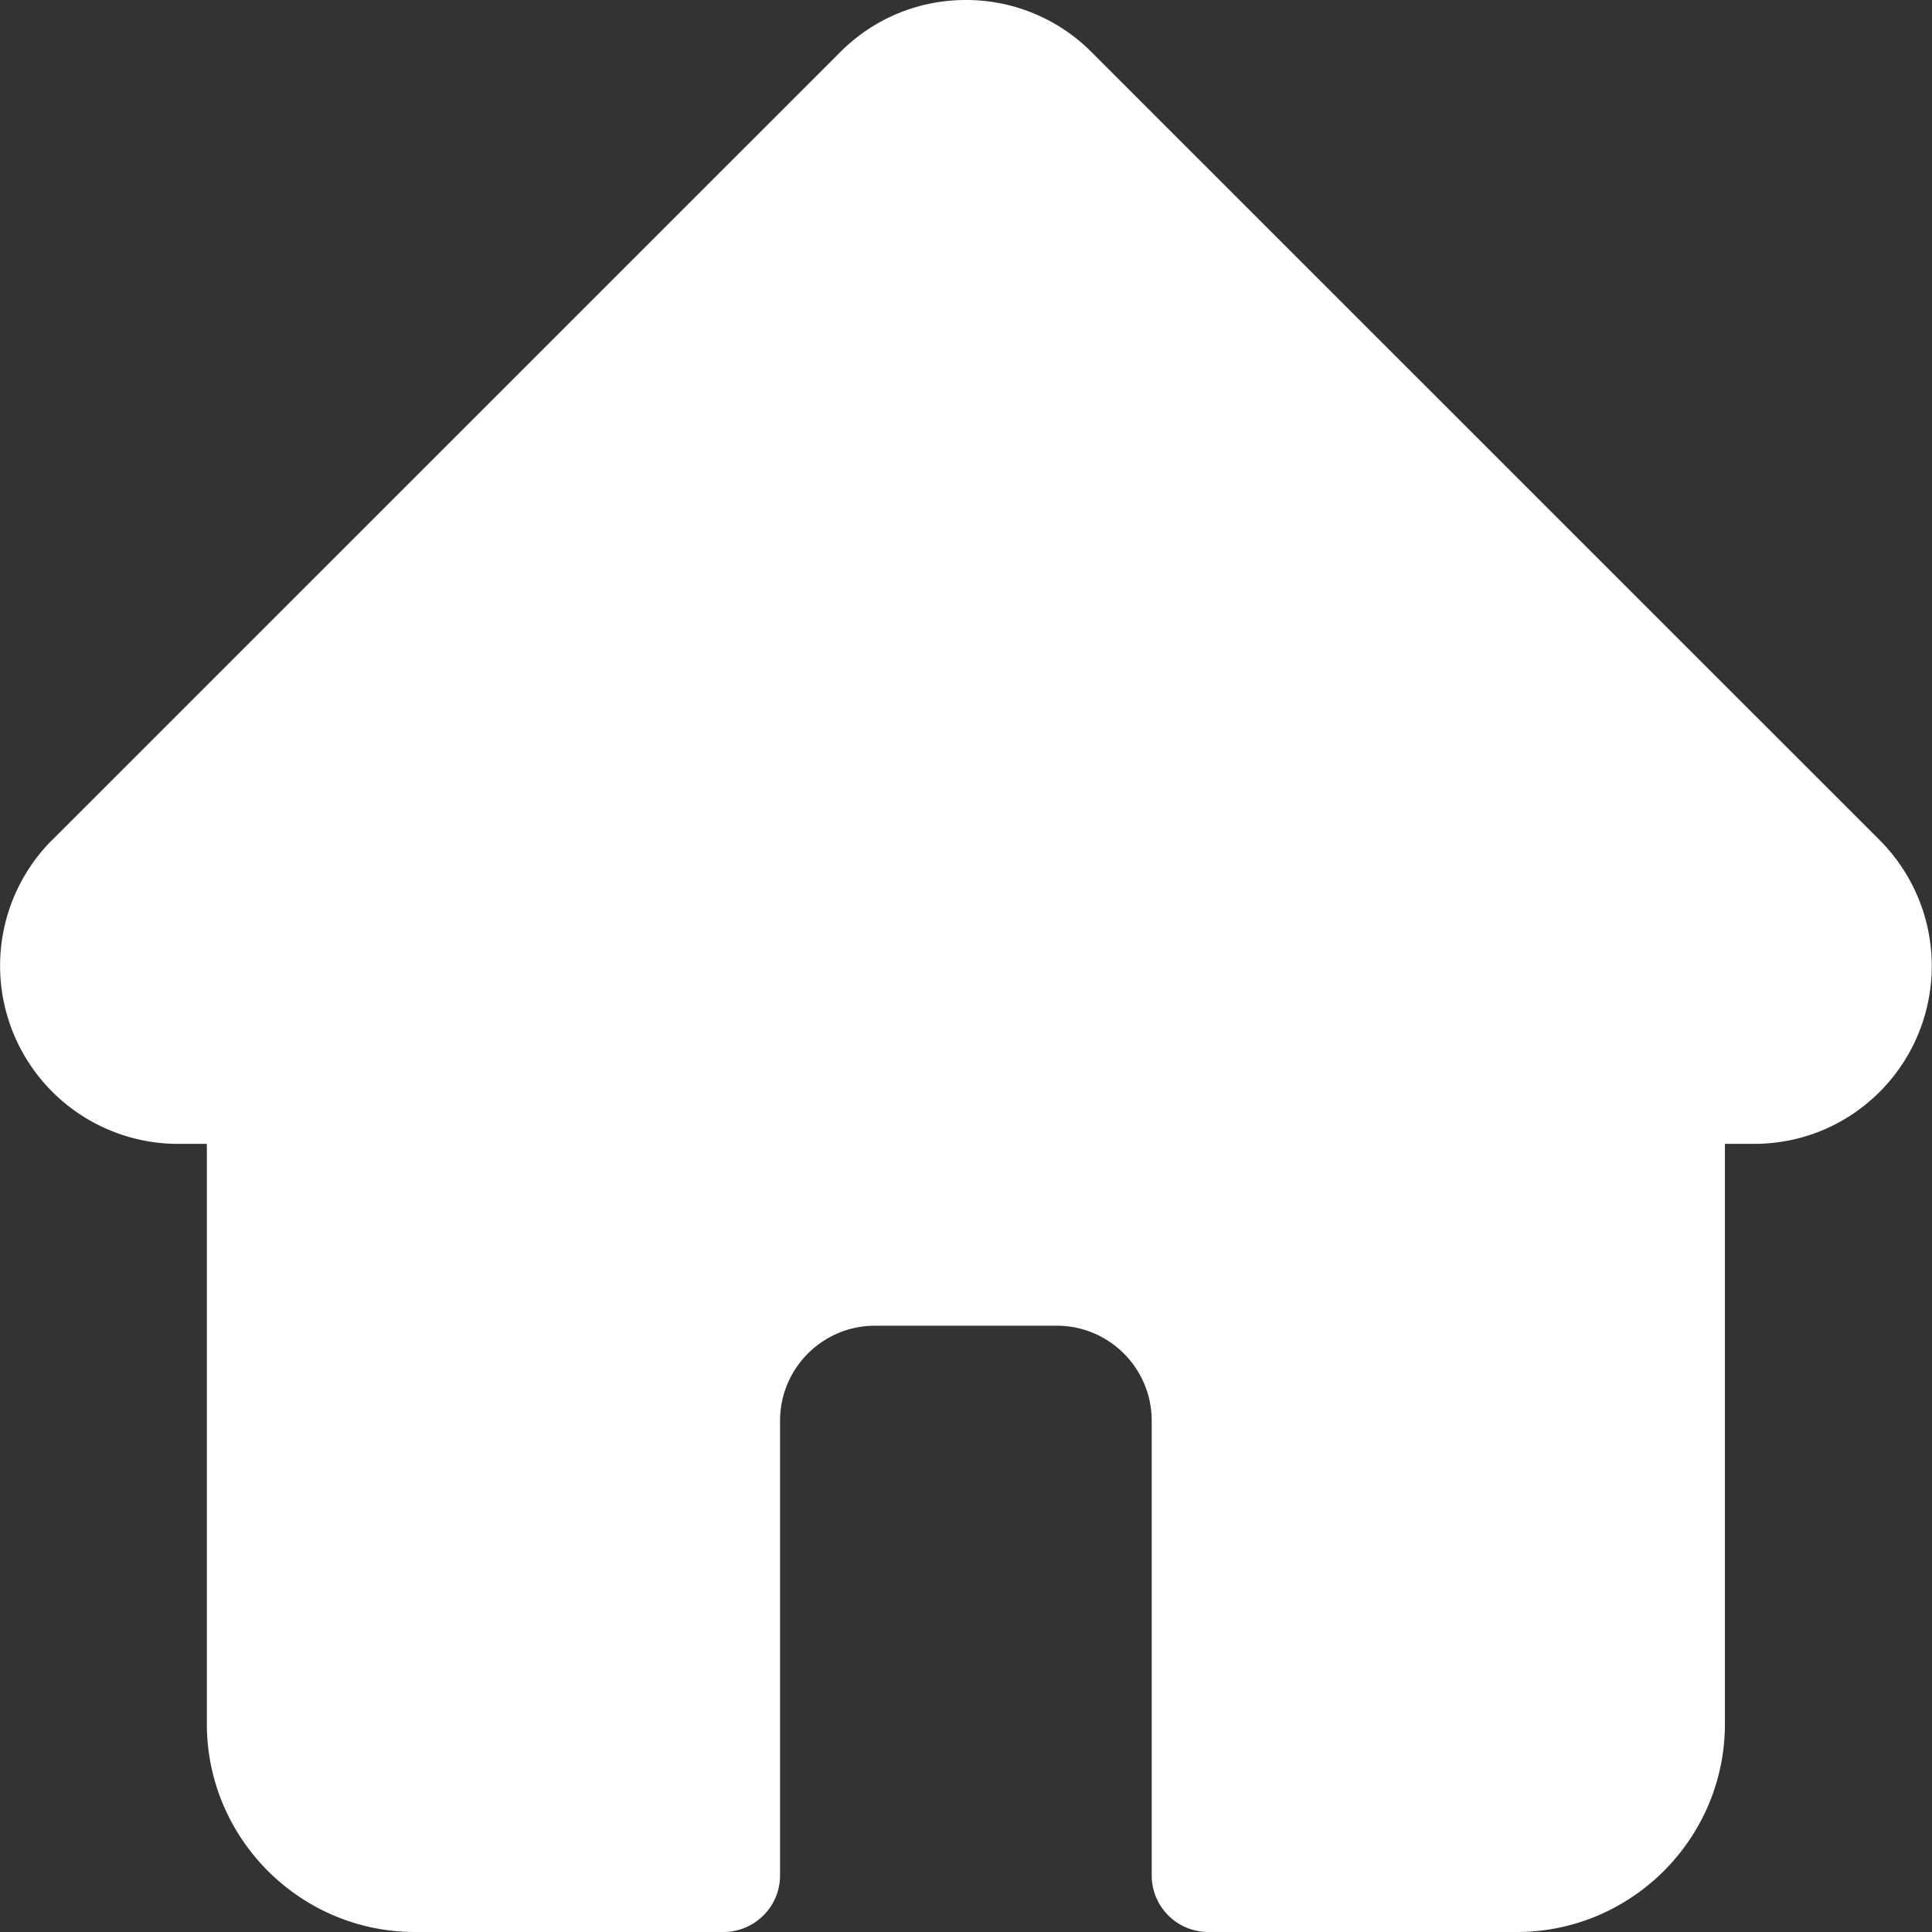 <svg width="16" height="16" fill="none" xmlns="http://www.w3.org/2000/svg">
    <rect width="100%" height="100%" fill="#333333" stroke="none"/>
    <g clip-path="url(#a)">
        <path d="m15.568 6.96-.001-.002L9.04.432A1.463 1.463 0 0 0 8 0c-.394 0-.764.153-1.042.432L.434 6.955l-.007.006a1.475 1.475 0 0 0 1.026 2.512h.26v4.803c0 .95.773 1.724 1.724 1.724H5.99c.26 0 .47-.21.47-.469v-3.765c0-.434.352-.787.786-.787h1.506c.434 0 .786.353.786.787v3.765c0 .26.21.469.47.469h2.553c.95 0 1.724-.773 1.724-1.724V9.473h.24c.394 0 .764-.153 1.042-.431a1.475 1.475 0 0 0 .001-2.083z" fill="#ffffff"/>
    </g>
    <defs>
        <clipPath id="a">
            <path fill="#fff" d="M0 0h16v16H0z"/>
        </clipPath>
    </defs>
</svg>
